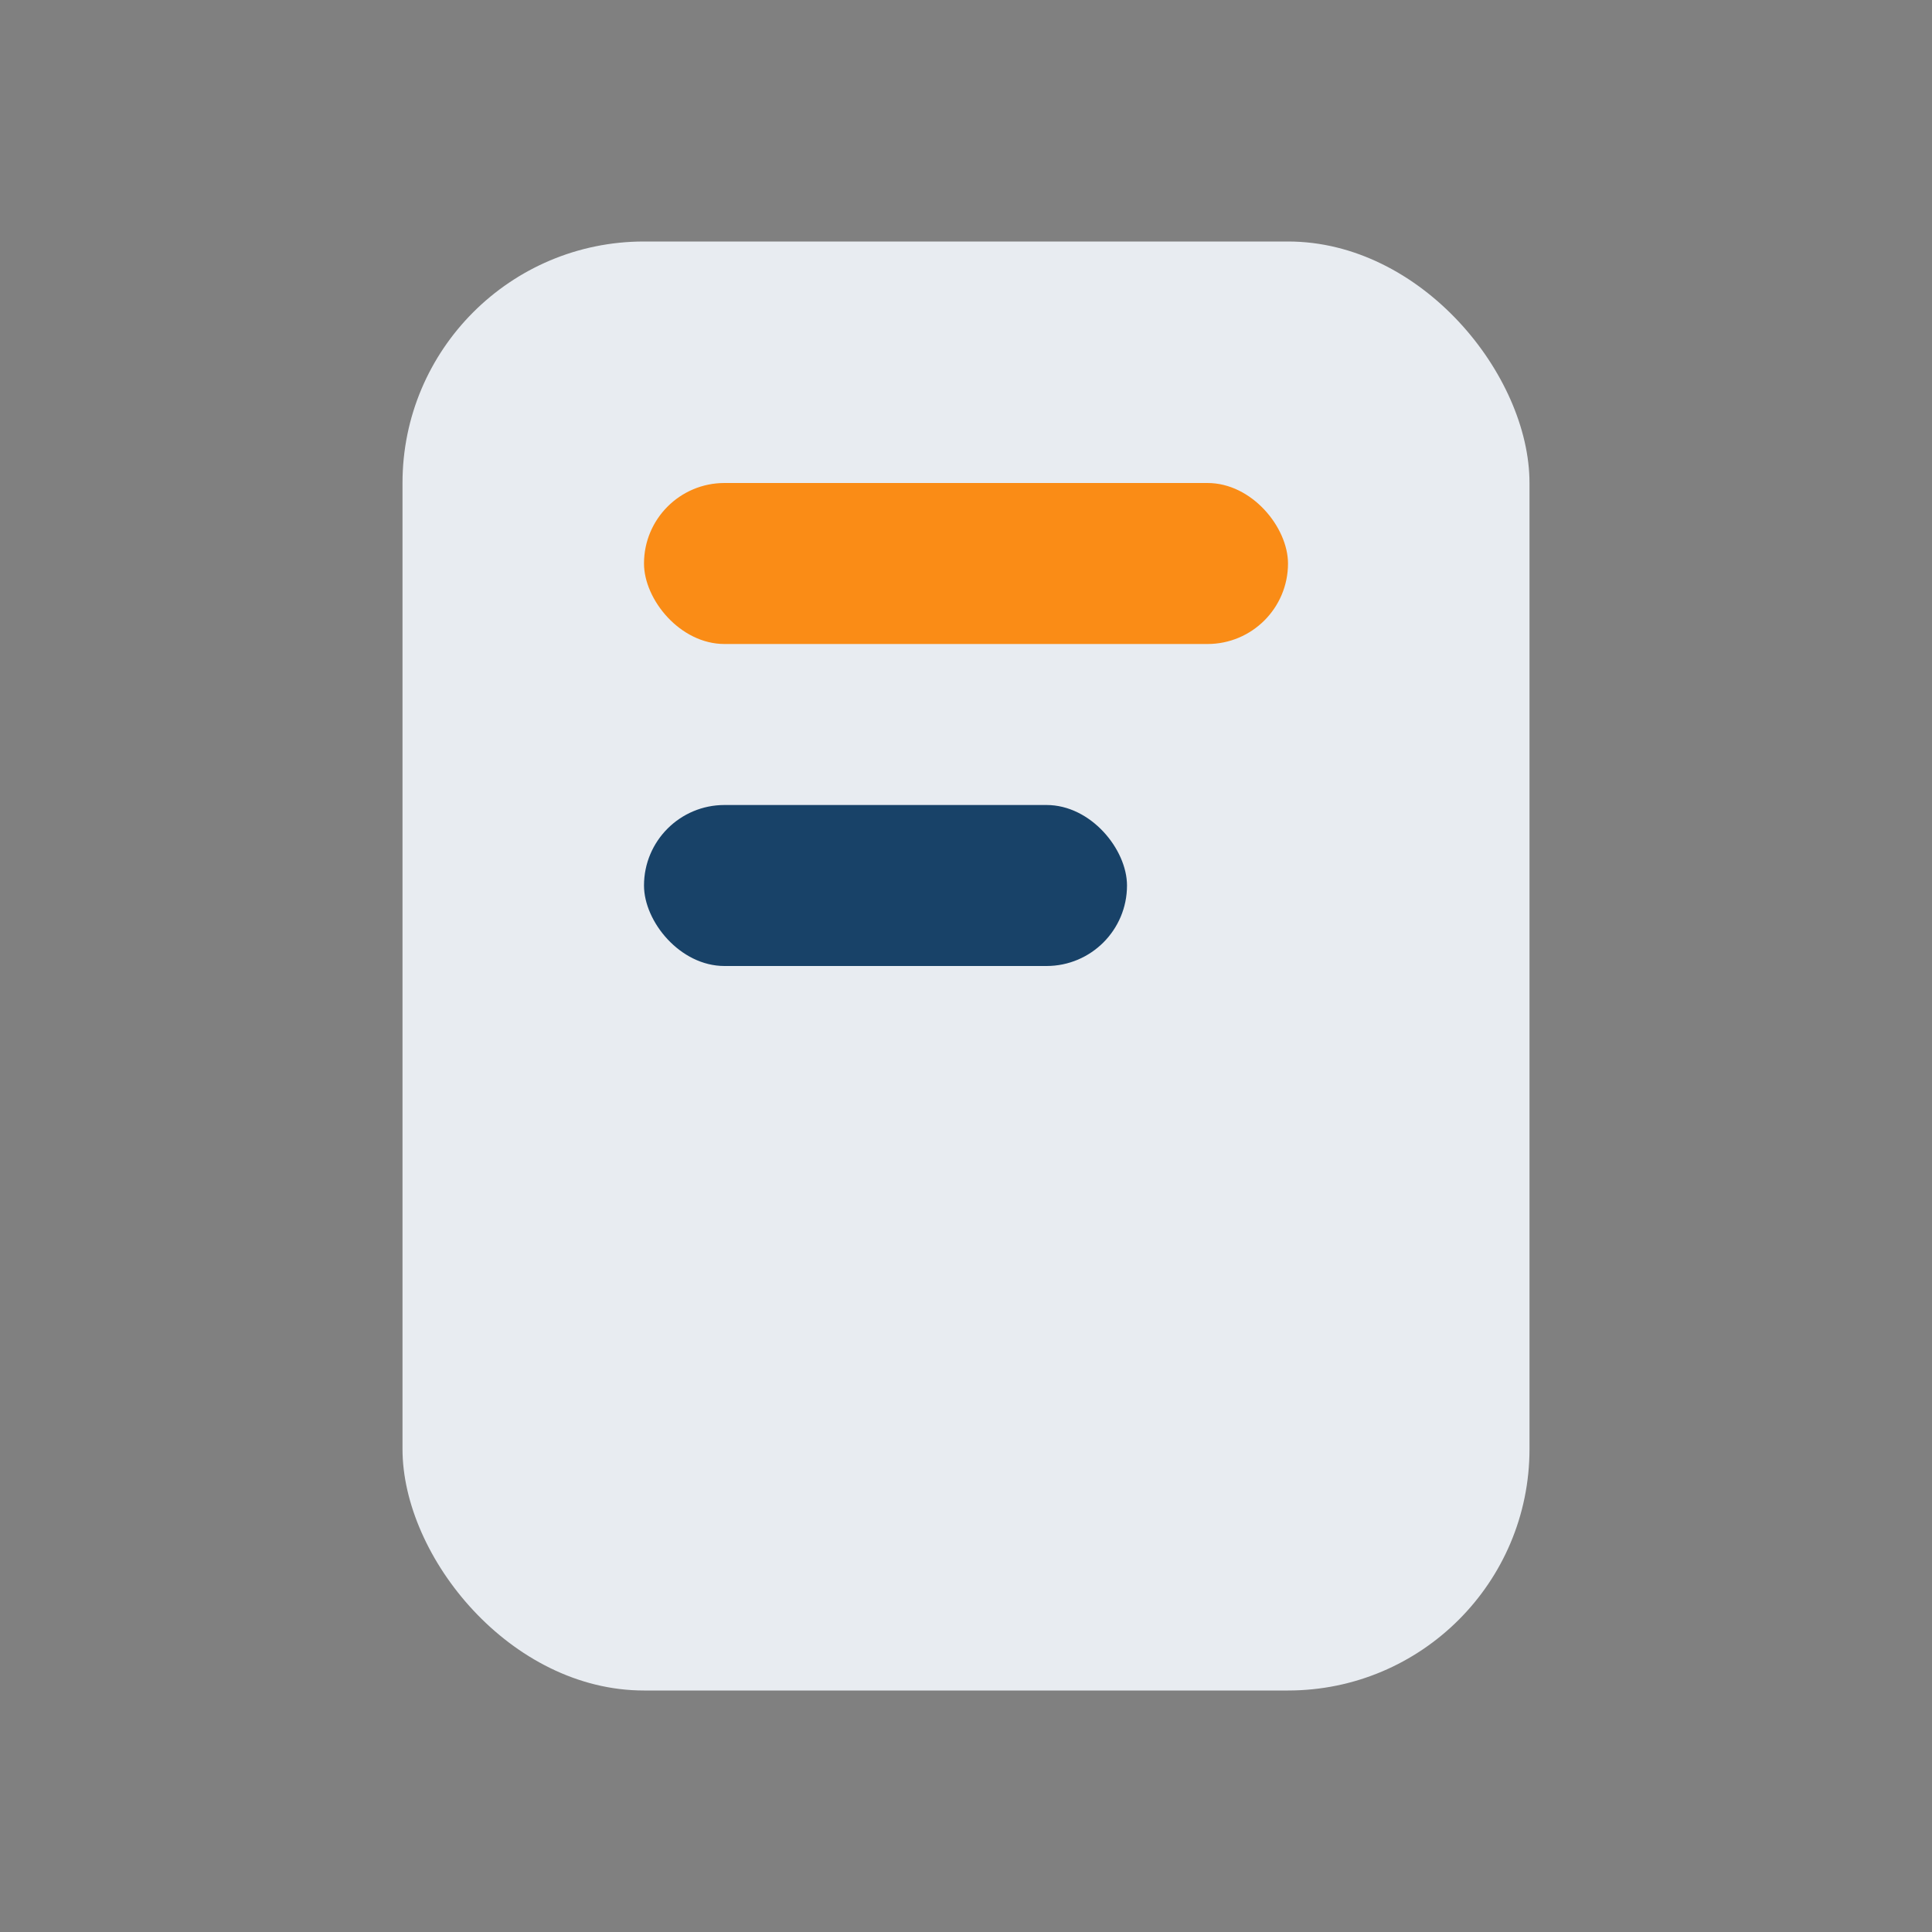 <?xml version="1.0" encoding="UTF-8"?>
<svg xmlns="http://www.w3.org/2000/svg" width="24" height="24" viewBox="0 0 24 24"><rect x="0" y="0" width="24" height="24" fill="#808080" stroke="none"/><rect x="5" y="3" width="14" height="18" rx="3" fill="#E8ECF1"/><rect x="8" y="6" width="8" height="2" rx="1" fill="#FA8C16"/><rect x="8" y="10" width="6" height="2" rx="1" fill="#184268"/></svg>